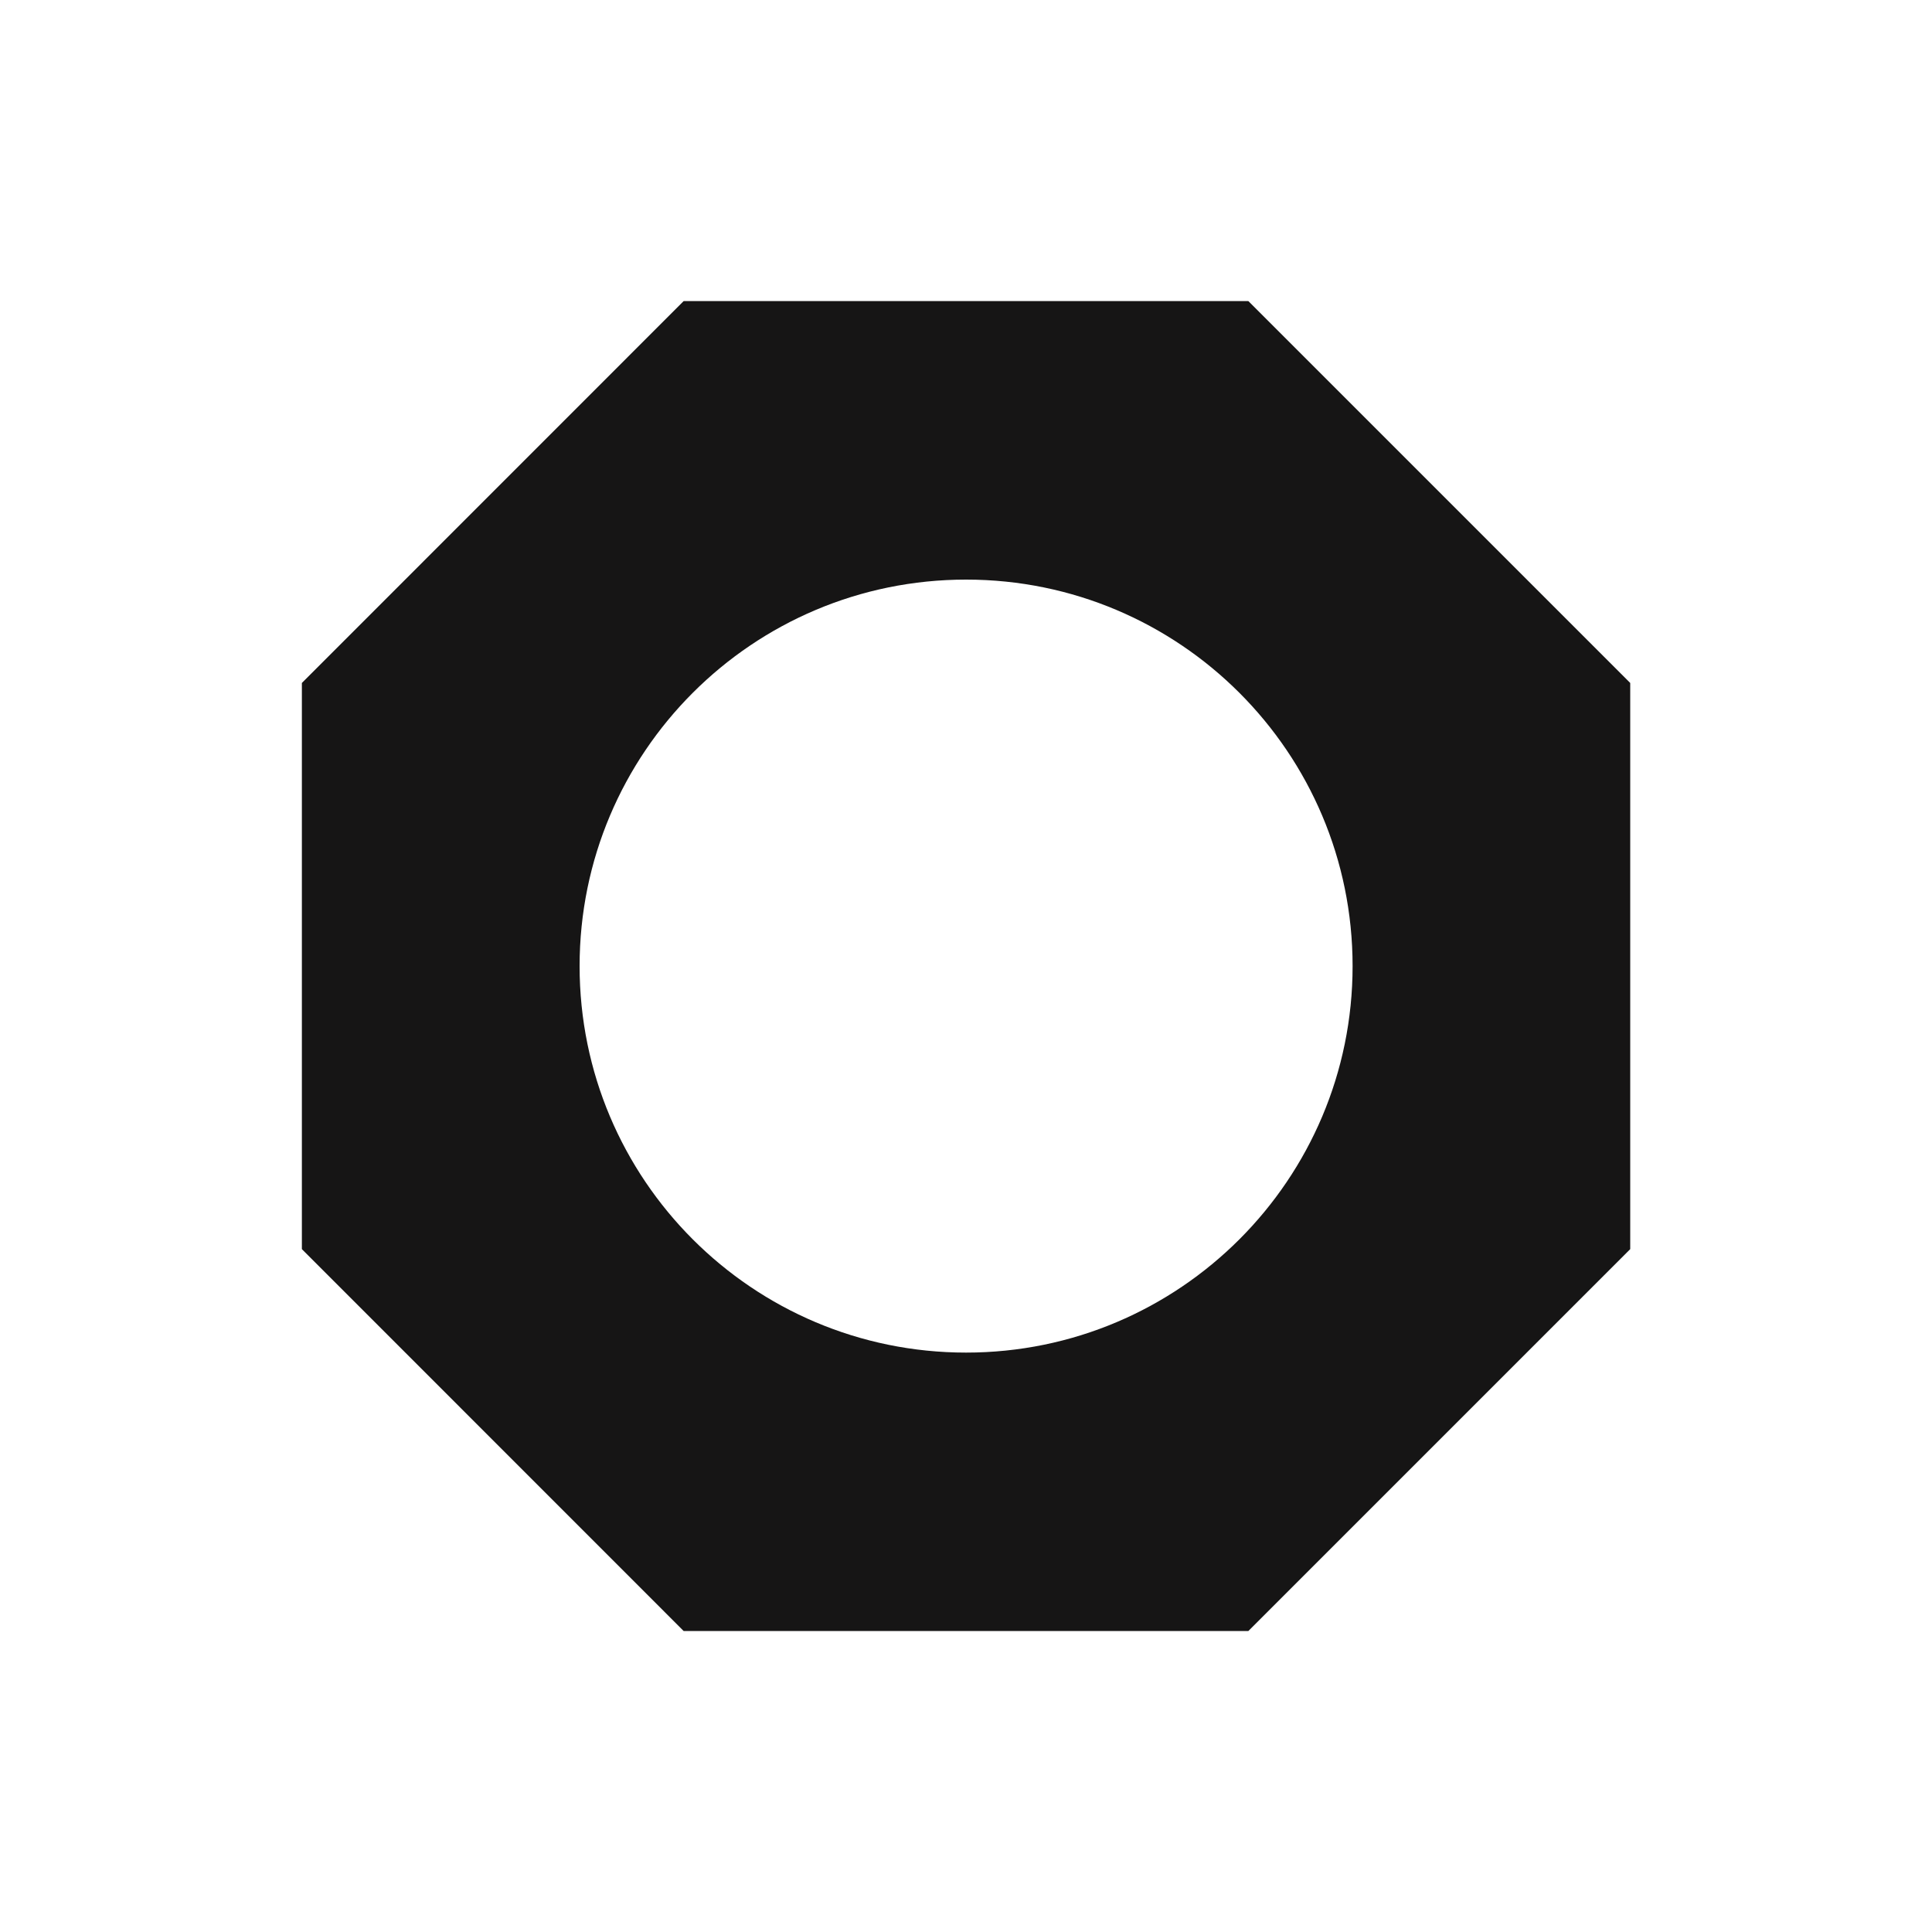 <svg width="20" height="20" viewBox="0 0 20 20" fill="none" xmlns="http://www.w3.org/2000/svg">
<path fill-rule="evenodd" clip-rule="evenodd" d="M7.077 3.117H12.923L16.876 7.07V12.931L12.923 16.884H7.077L3.125 12.931V7.07L7.077 3.117ZM10.001 14.002C12.21 14.002 14.002 12.21 14.002 10.001C14.002 7.791 12.21 6 10.001 6C7.791 6 6 7.791 6 10.001C6 12.21 7.791 14.002 10.001 14.002Z" fill="#161515"/>
</svg>
